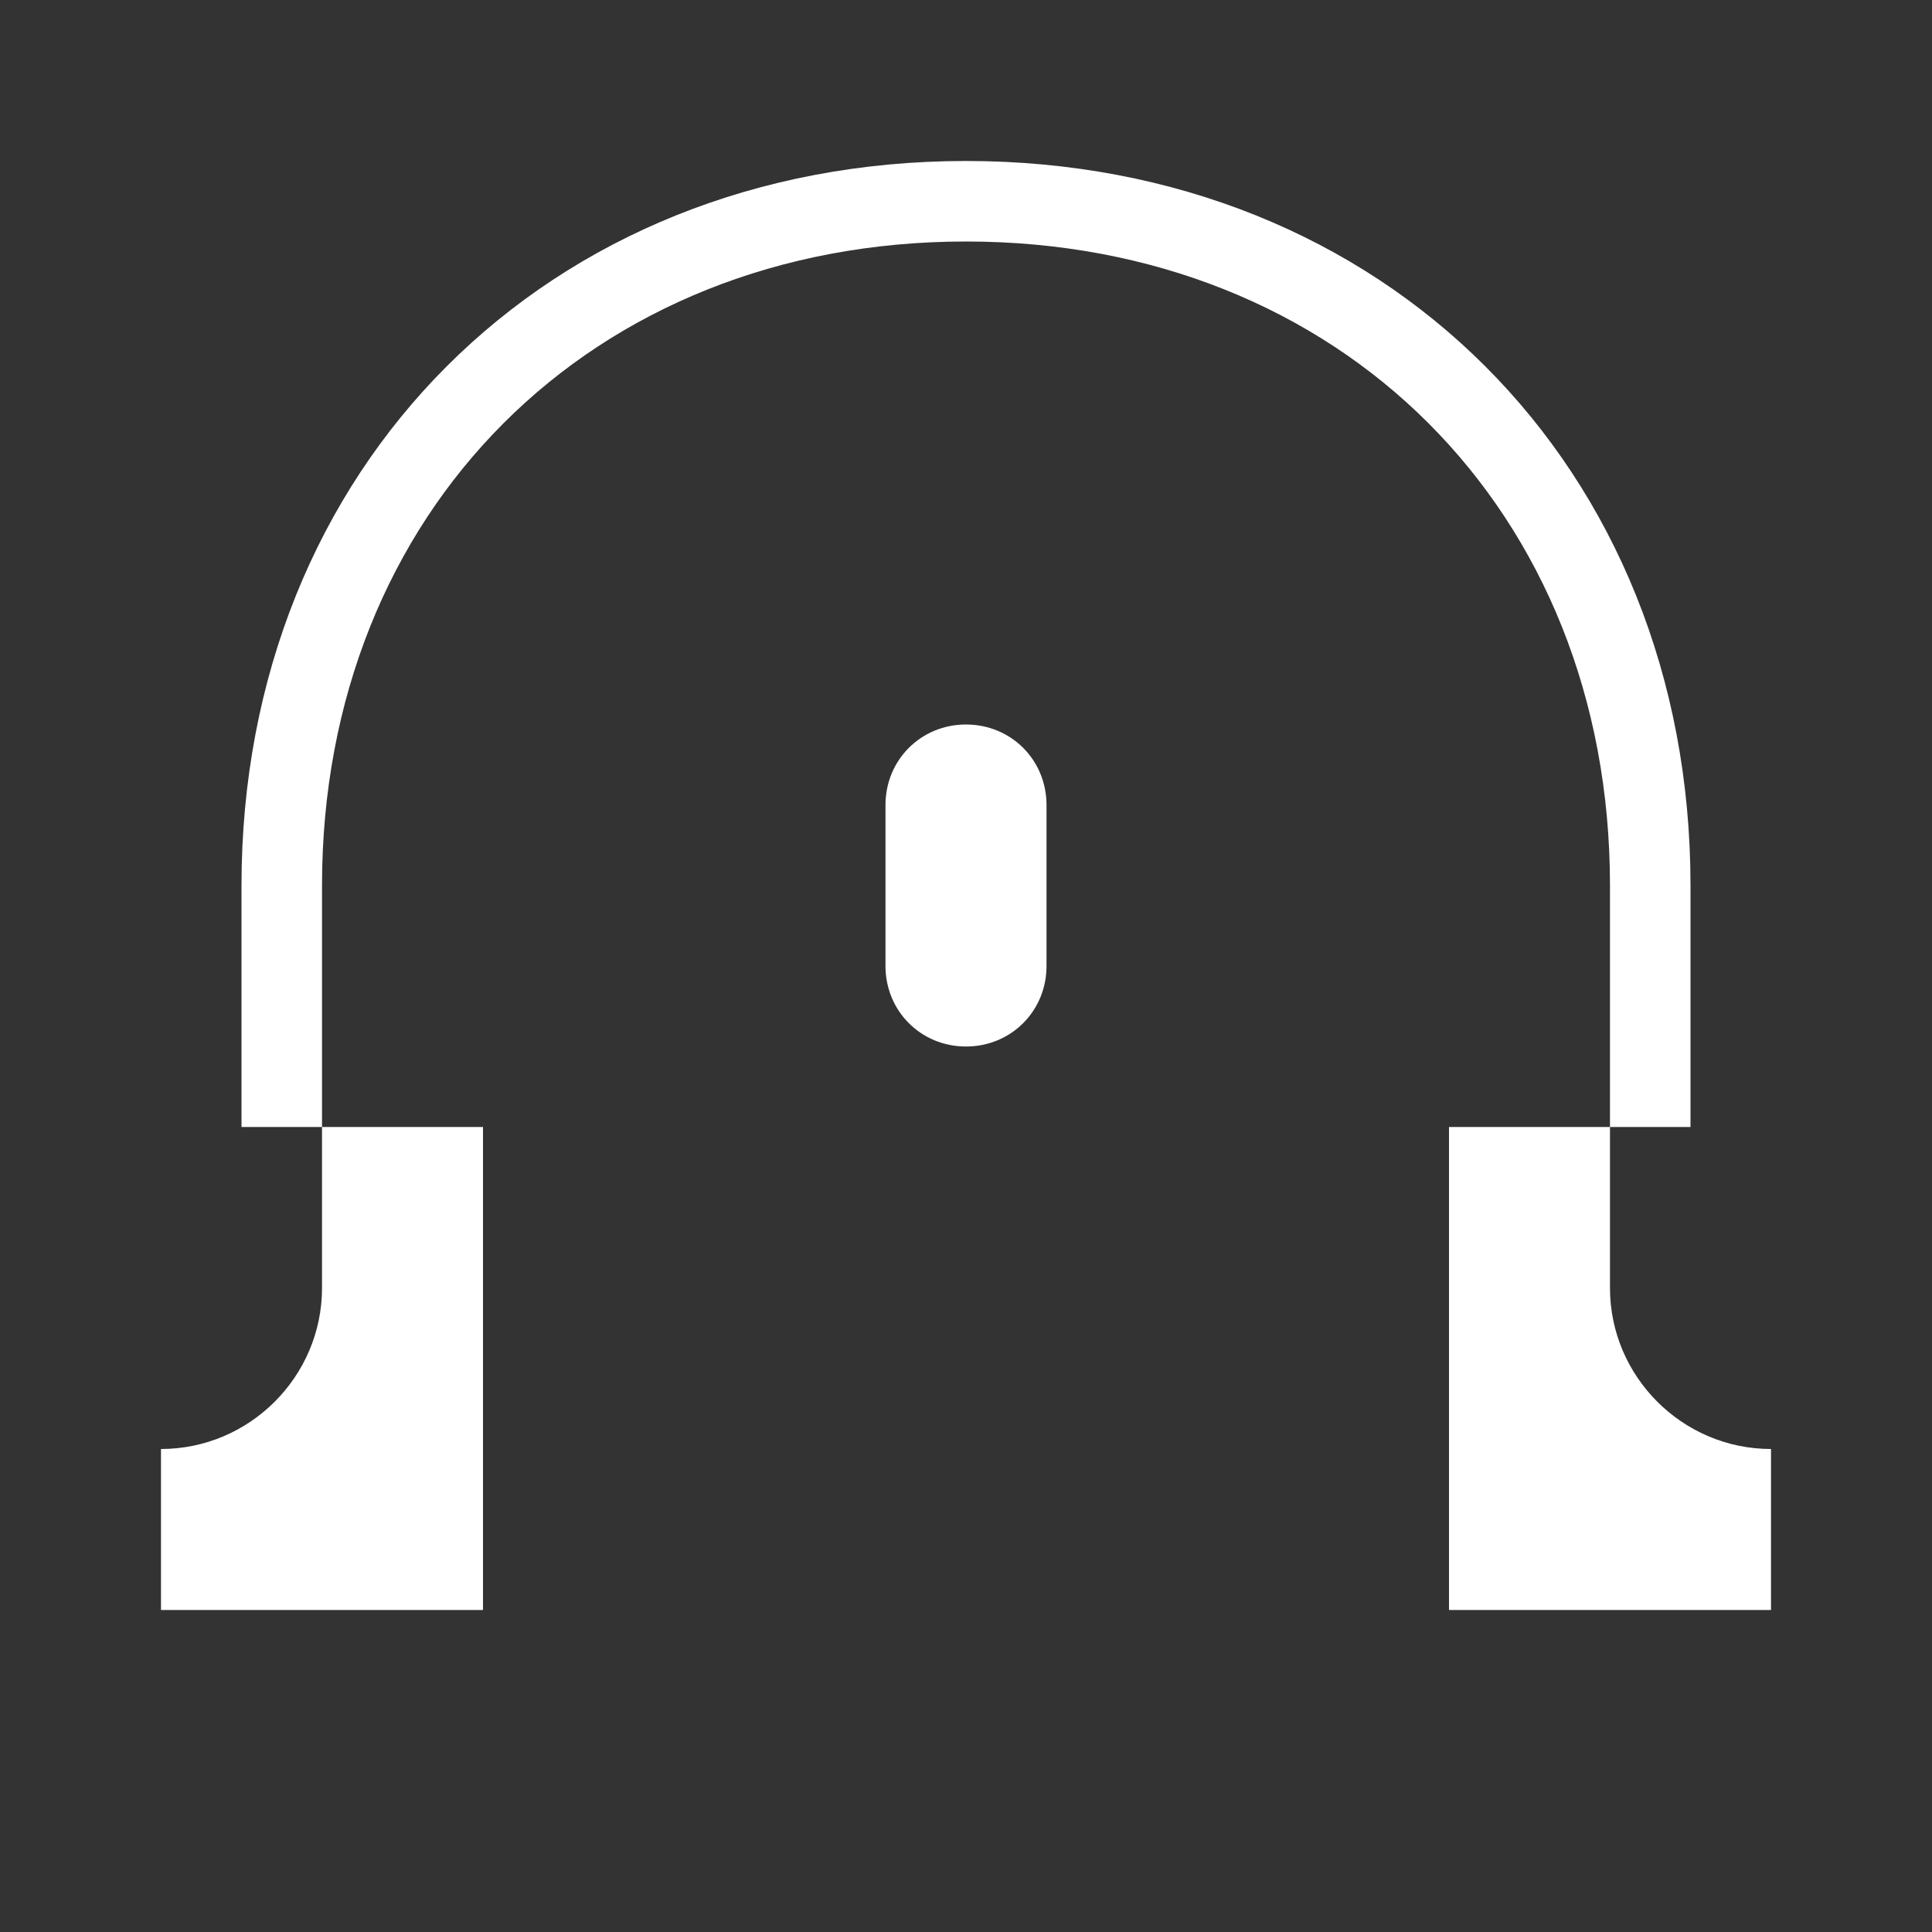 <svg width="40" height="40" viewBox="0 0 40 40" fill="none" xmlns="http://www.w3.org/2000/svg">
  <rect x="0" y="0" width="40" height="40" fill="#333333" stroke="none"/>
  <path d="M20 5C12.25 5 6.667 10.583 6.667 18.333V26.667C6.667 28.5 5.167 30 3.333 30V33.333H10V23.333H5V18.333C5 9.667 11.333 3.333 20 3.333C28.667 3.333 35 9.667 35 18.333V23.333H30V33.333H36.667V30C34.833 30 33.333 28.5 33.333 26.667V18.333C33.333 10.583 27.75 5 20 5Z" fill="white"/>
  <path d="M21.667 20V16.667C21.667 15.733 20.933 15 20 15C19.067 15 18.333 15.733 18.333 16.667V20C18.333 20.933 19.067 21.667 20 21.667C20.933 21.667 21.667 20.933 21.667 20Z" fill="white"/>
</svg>
